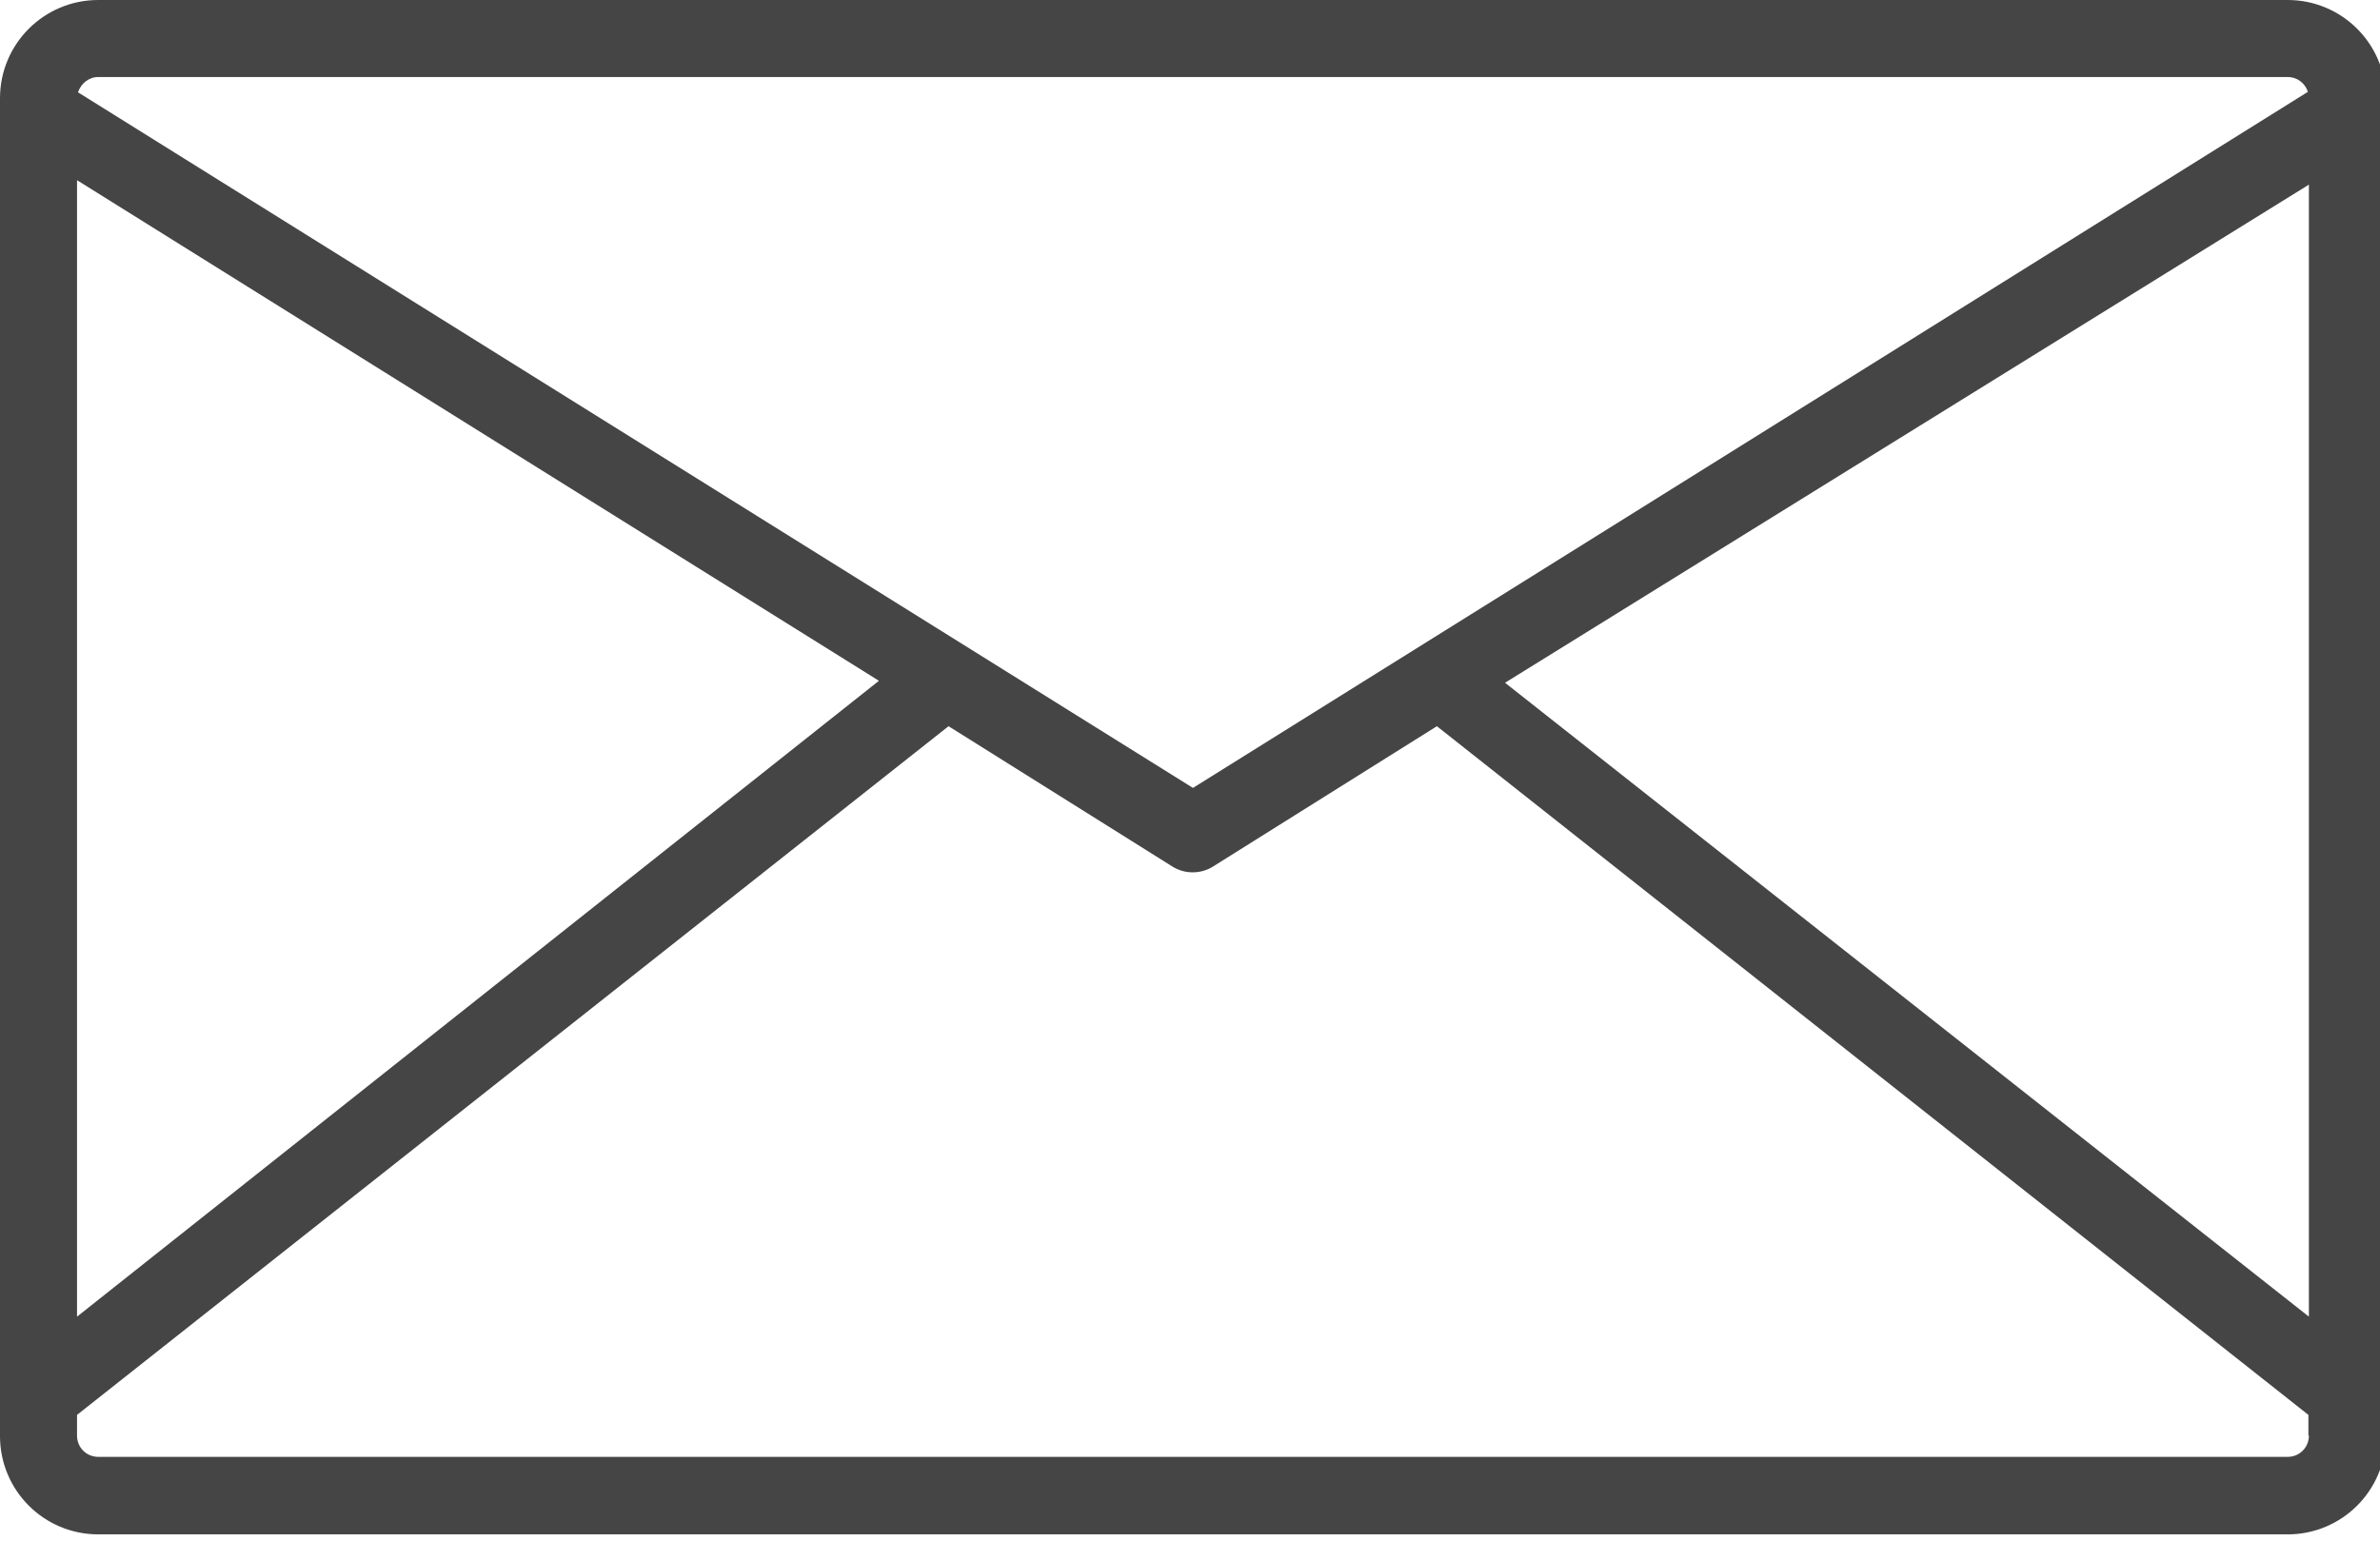 <?xml version="1.0" encoding="utf-8"?>
<!-- Generator: Adobe Illustrator 22.0.0, SVG Export Plug-In . SVG Version: 6.00 Build 0)  -->
<svg version="1.1" id="Capa_1" xmlns="http://www.w3.org/2000/svg" xmlns:xlink="http://www.w3.org/1999/xlink" x="0px" y="0px"
	 viewBox="0 0 482 312.1" style="enable-background:new 0 0 482 312.1;" xml:space="preserve">
<style type="text/css">
	.st0{fill:#B21622;}
	.st1{fill:#454545;}
</style>
<g>
	<g>
		<path class="st1" d="M463.3,0H19.9C8.9,0,0,8.9,0,19.9v271c0,11,8.9,19.9,19.9,19.9h443.4c11,0,19.9-8.9,19.9-19.9v-271
			C483.2,8.9,474.3,0,463.3,0z M19.9,15.6h443.4c1.9,0,3.5,1.2,4.1,3l-225.8,141L15.8,18.7C16.4,16.9,18,15.6,19.9,15.6z M15.6,36.5
			L178,137.9L15.6,266.7V36.5z M467.6,290.8c0,2.4-1.9,4.3-4.3,4.3H19.9c-2.4,0-4.3-1.9-4.3-4.3v-4.2l176.5-139.5l45.3,28.4
			c2.5,1.6,5.8,1.6,8.3,0l45.3-28.4l176.5,139.5V290.8z M467.6,266.7L304.8,138.3L467.6,37.4V266.7z"/>
	</g>
</g>
</svg>

